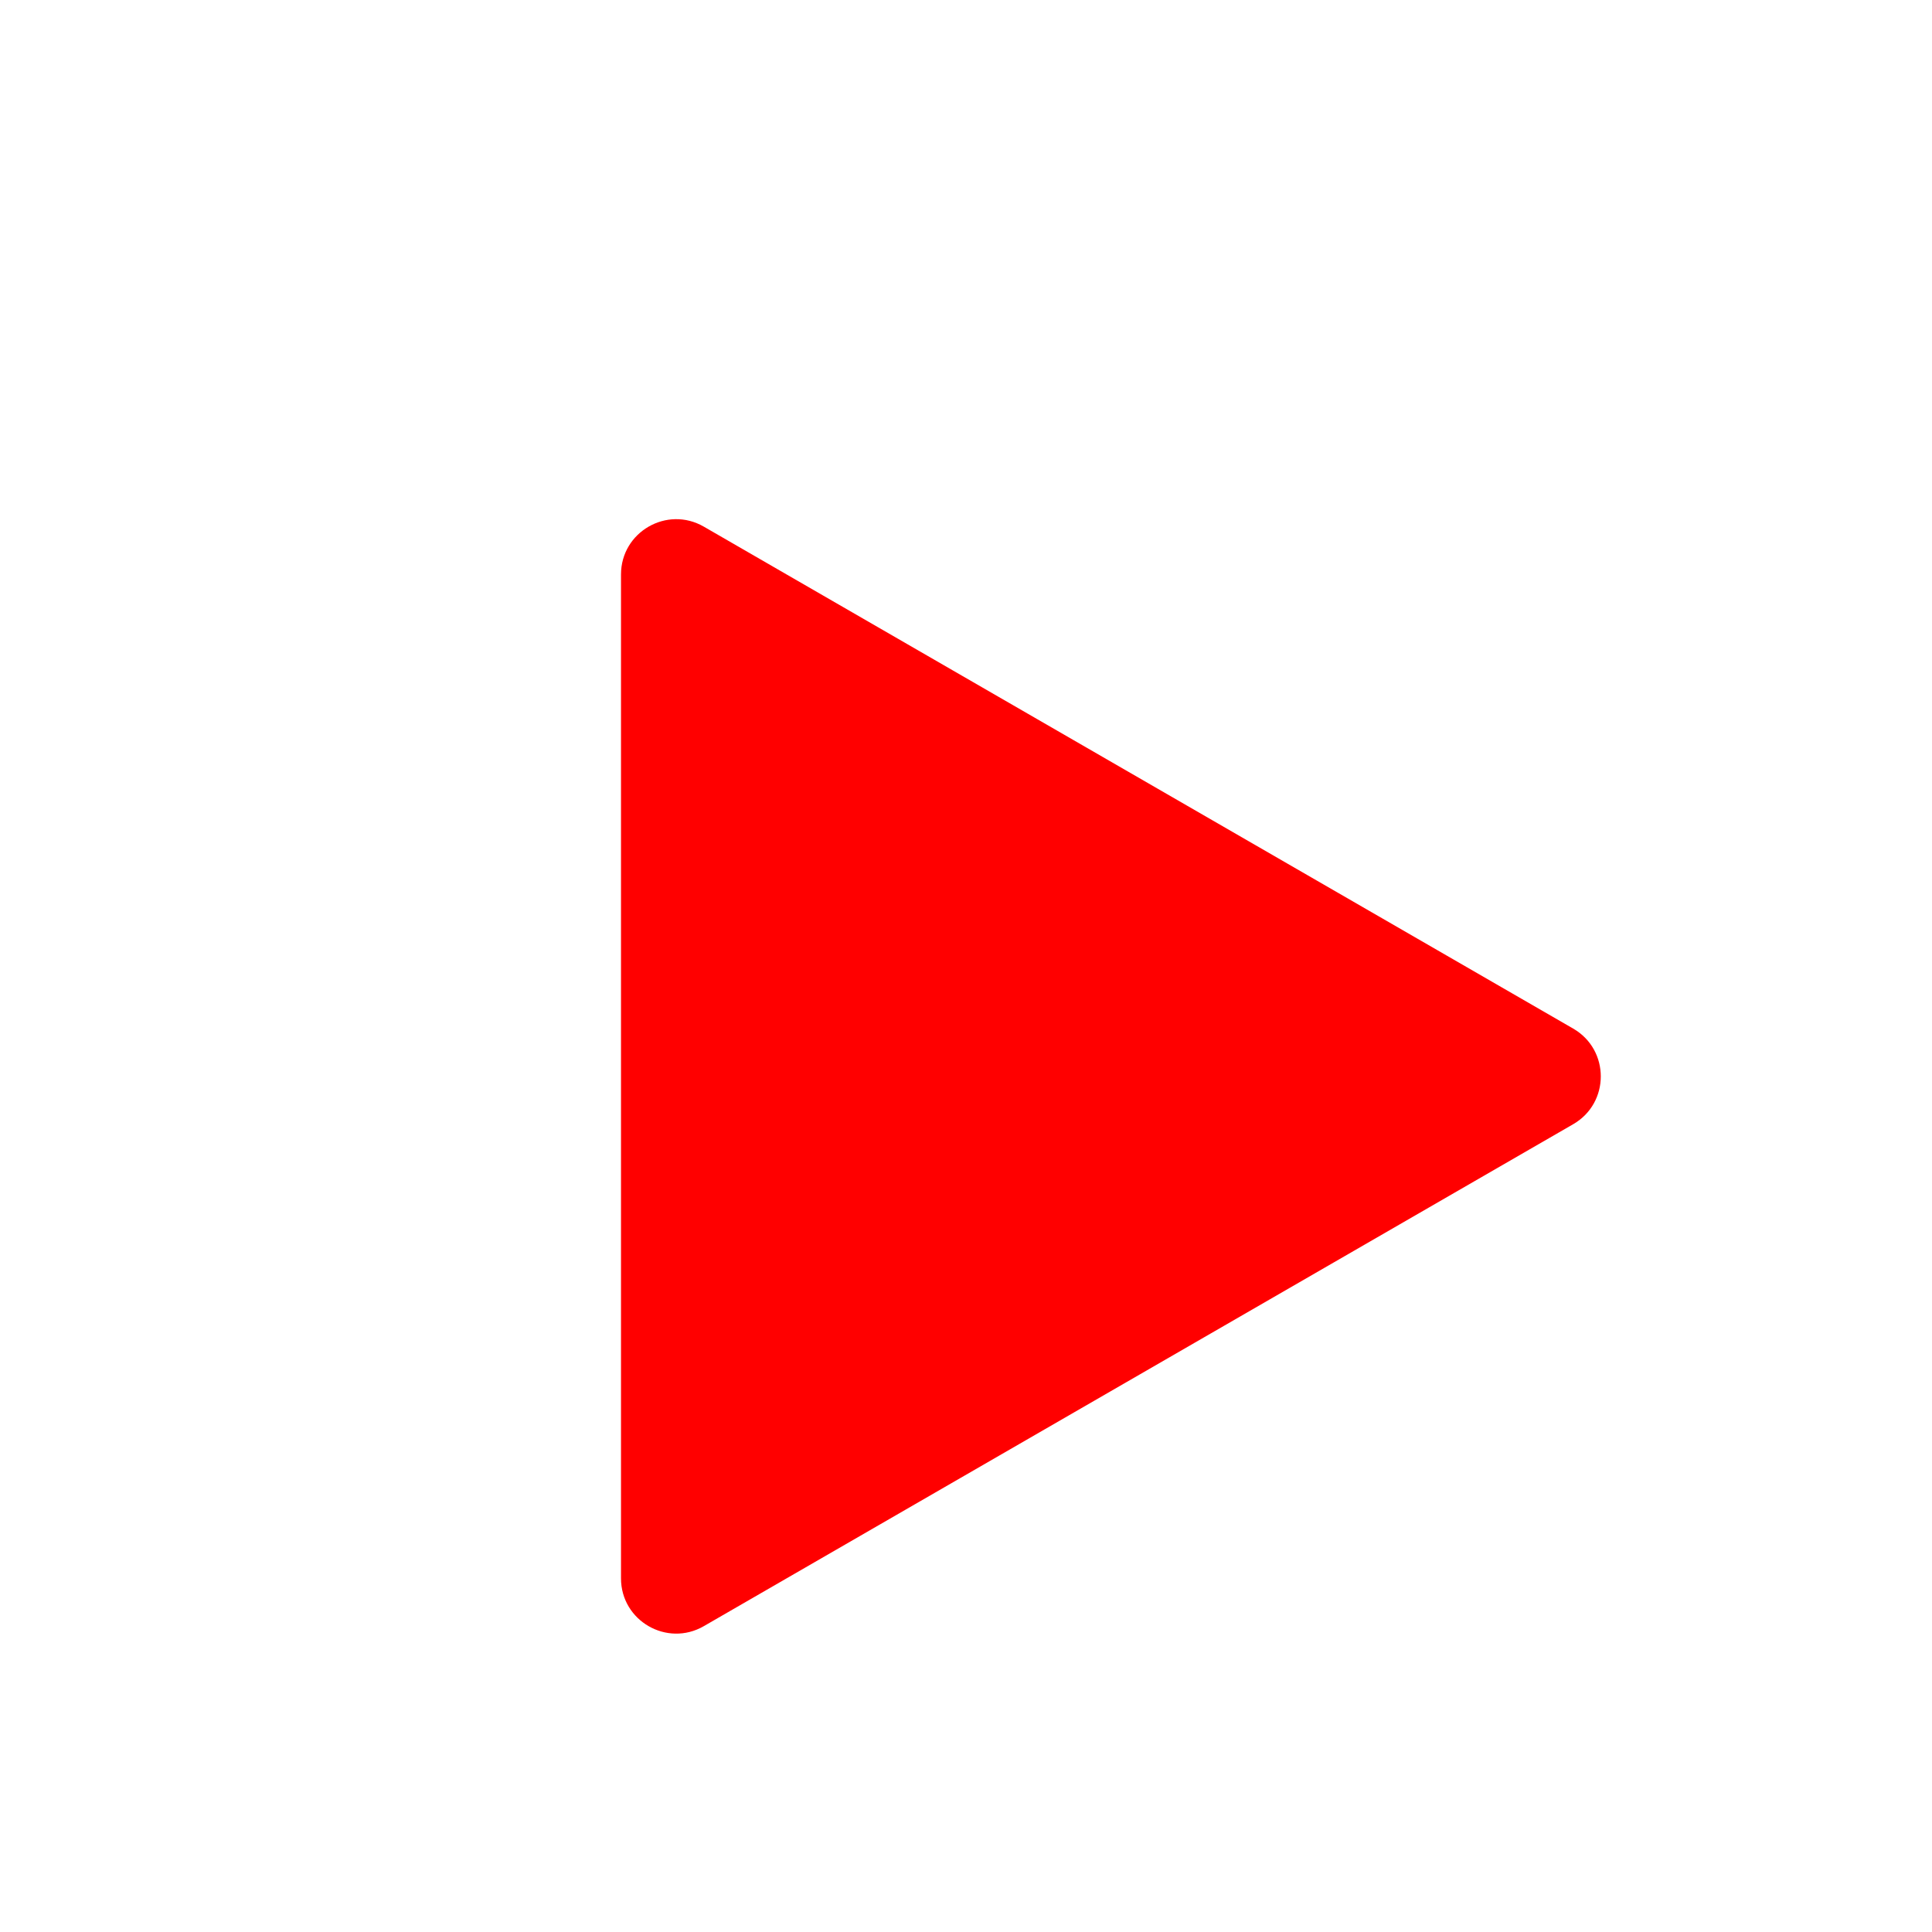 <svg width="70" height="70" viewBox="0 0 70 70" fill="none" xmlns="http://www.w3.org/2000/svg">
<circle cx="35" cy="35" r="34.25" stroke="white" stroke-width="1.5"/>
<g filter="url(#filter0_d)">
<path d="M57 33.268C58.333 34.038 58.333 35.962 57 36.732L25.5 54.919C24.167 55.688 22.5 54.726 22.5 53.187V16.814C22.5 15.274 24.167 14.312 25.5 15.081L57 33.268Z" fill="#FF0000"/>
</g>
<defs>
<filter id="filter0_d" x="18.5" y="14.81" width="43.5" height="48.379" filterUnits="userSpaceOnUse" color-interpolation-filters="sRGB">
<feFlood flood-opacity="0" result="BackgroundImageFix"/>
<feColorMatrix in="SourceAlpha" type="matrix" values="0 0 0 0 0 0 0 0 0 0 0 0 0 0 0 0 0 0 127 0"/>
<feOffset dy="4"/>
<feGaussianBlur stdDeviation="2"/>
<feColorMatrix type="matrix" values="0 0 0 0 0 0 0 0 0 0 0 0 0 0 0 0 0 0 0.25 0"/>
<feBlend mode="normal" in2="BackgroundImageFix" result="effect1_dropShadow"/>
<feBlend mode="normal" in="SourceGraphic" in2="effect1_dropShadow" result="shape"/>
</filter>
</defs>
</svg>
